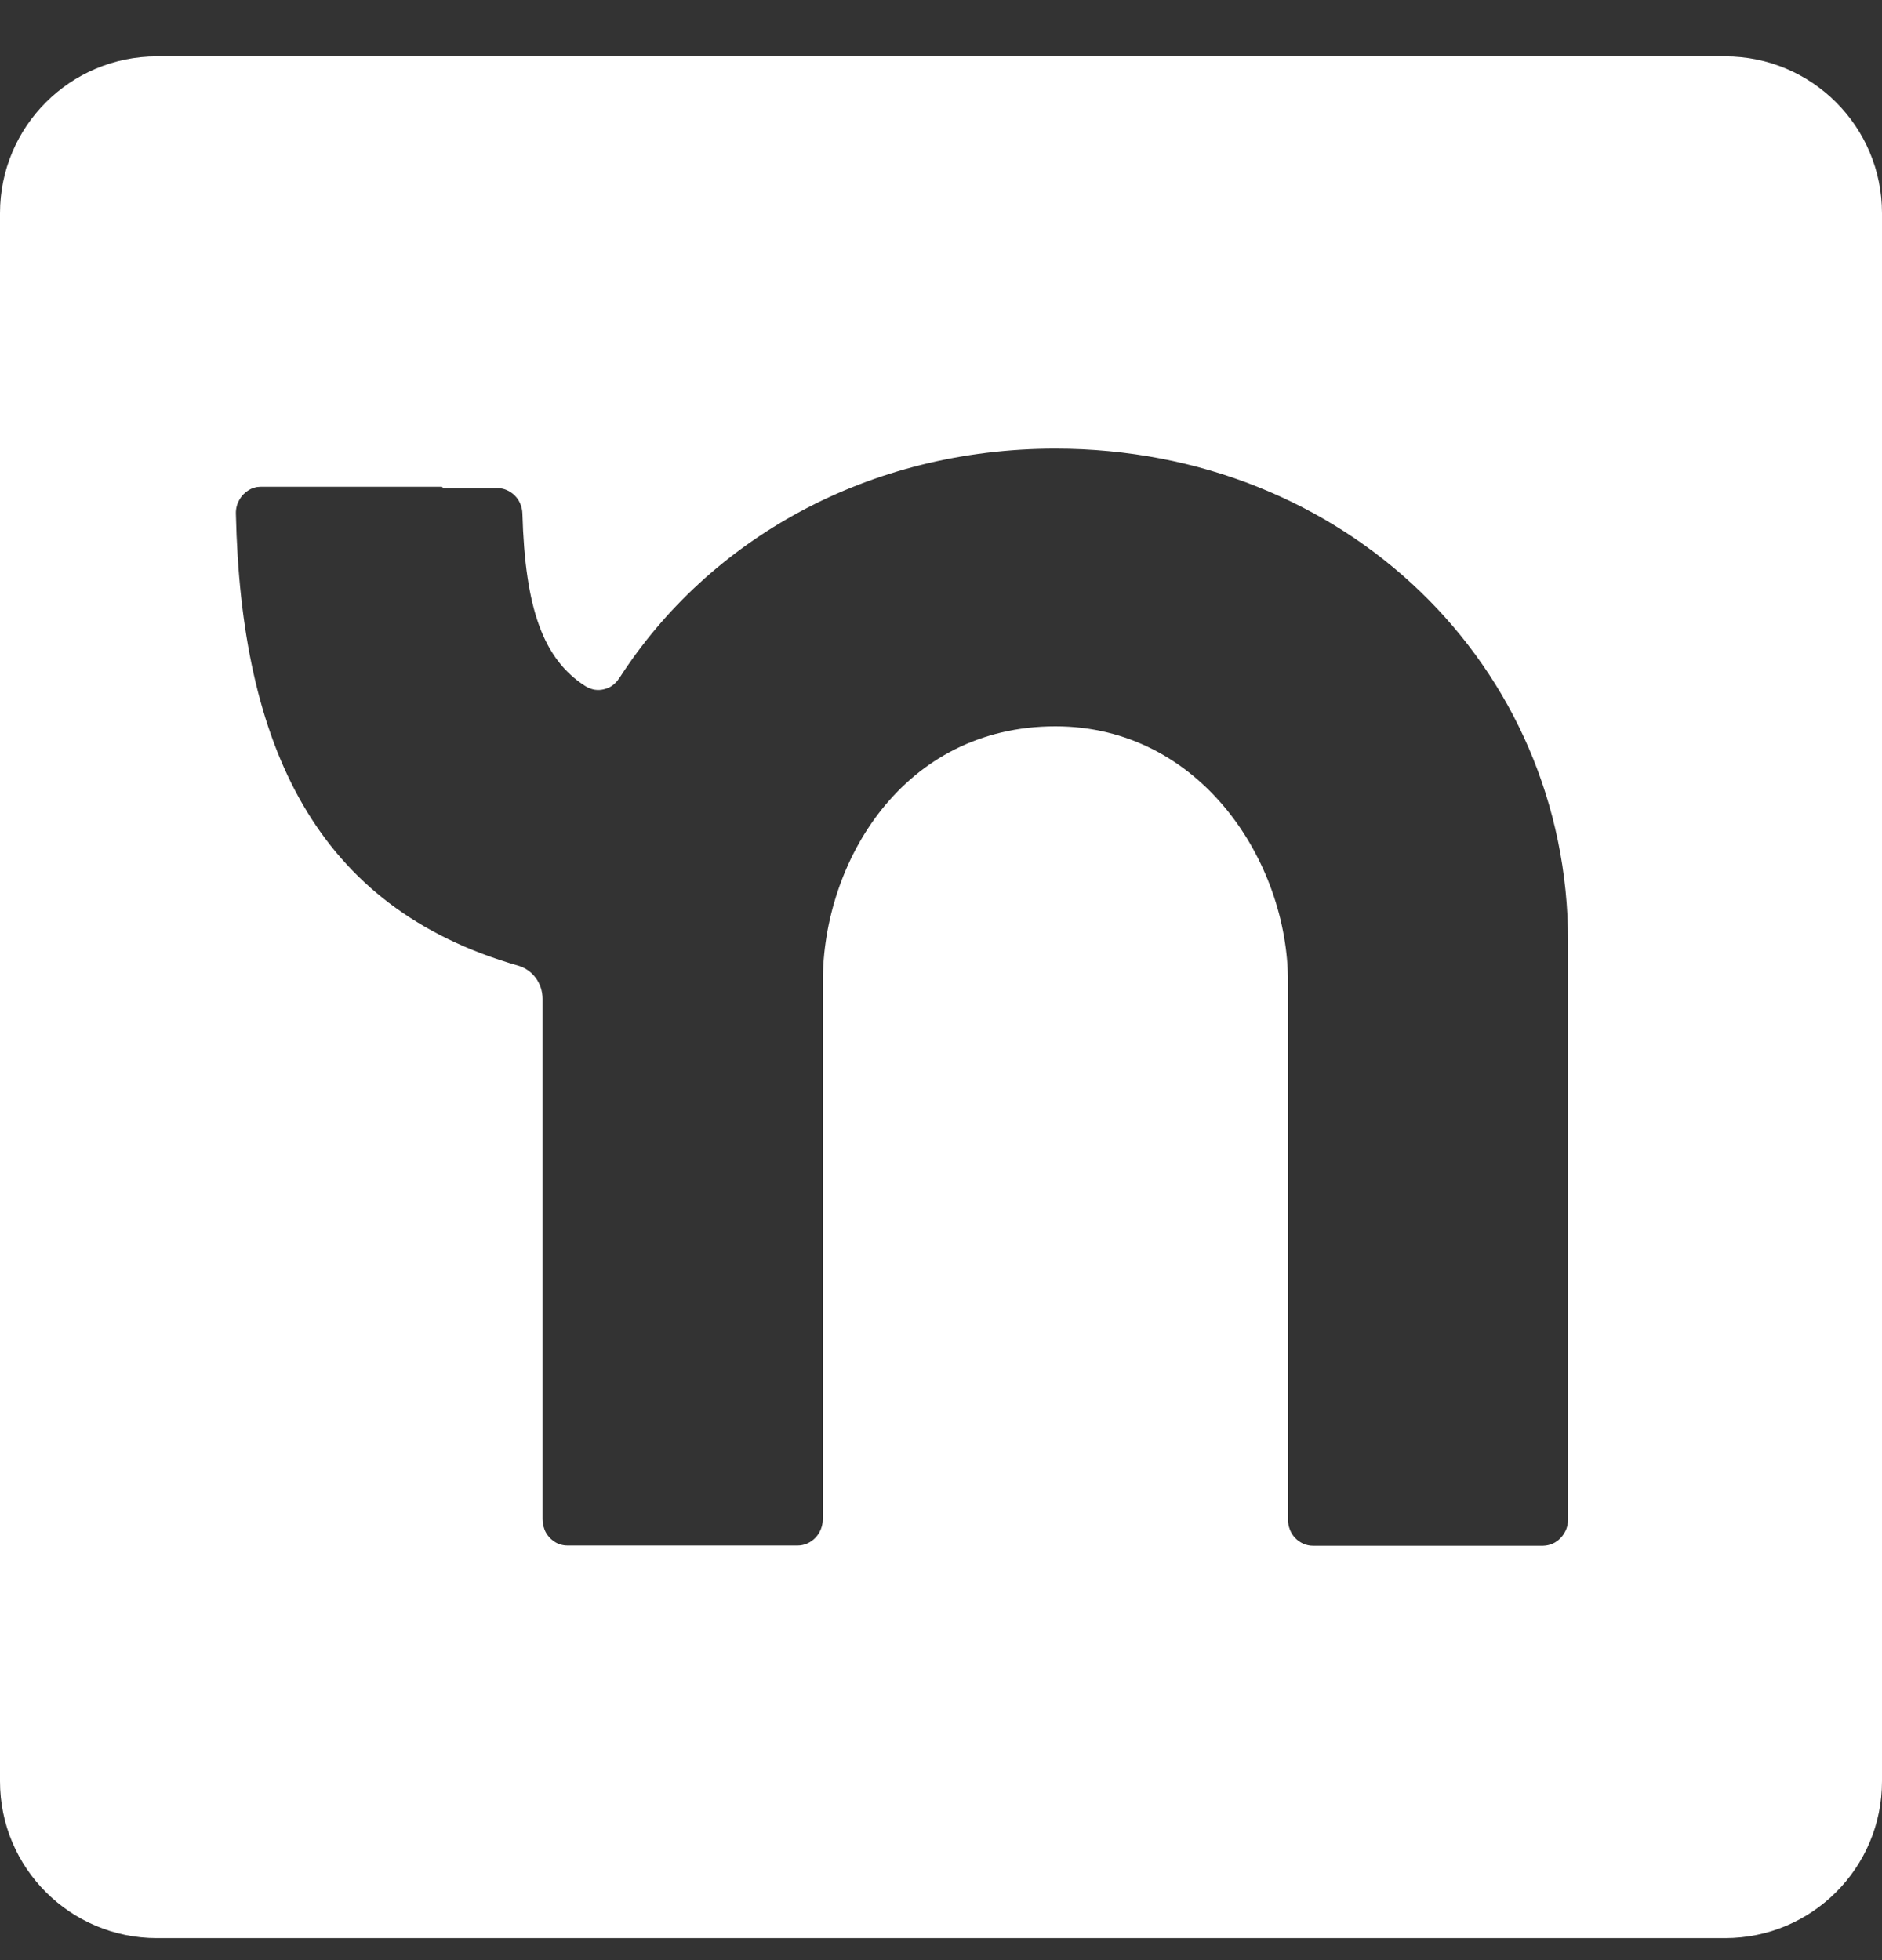 <svg width="24" height="25" viewBox="0 0 24 25" fill="none" xmlns="http://www.w3.org/2000/svg">
<rect x="0" y="0" width="24" height="25" fill="#333333" stroke="none"/>
<path fill-rule="evenodd" clip-rule="evenodd" d="M24 2.719C24 1.615 23.105 0.719 22 0.719H2C0.895 0.719 0 1.615 0 2.719V22.719C0 23.824 0.895 24.719 2 24.719H22C23.105 24.719 24 23.824 24 22.719V2.719ZM19.997 12.004C19.997 8.488 17.149 5.723 13.46 5.722C13.459 5.722 13.459 5.722 13.459 5.722C13.459 5.722 13.459 5.722 13.458 5.722C11.074 5.722 9.04 6.877 7.9 8.646C7.899 8.646 7.899 8.646 7.899 8.646C7.899 8.645 7.899 8.645 7.899 8.645C7.877 8.682 7.849 8.713 7.816 8.738C7.783 8.763 7.746 8.78 7.706 8.79C7.666 8.801 7.625 8.803 7.585 8.797C7.545 8.79 7.506 8.776 7.471 8.755C6.926 8.41 6.696 7.76 6.662 6.55C6.661 6.507 6.651 6.465 6.635 6.426C6.619 6.386 6.595 6.351 6.565 6.321C6.535 6.291 6.5 6.267 6.463 6.251C6.425 6.234 6.384 6.226 6.343 6.226H5.652C5.647 6.226 5.643 6.222 5.643 6.217C5.643 6.212 5.639 6.208 5.634 6.208H3.328C3.318 6.208 3.307 6.209 3.296 6.21C3.286 6.21 3.276 6.212 3.265 6.214C3.255 6.217 3.245 6.22 3.234 6.223C3.225 6.226 3.214 6.23 3.204 6.234C3.176 6.248 3.148 6.265 3.124 6.287C3.099 6.308 3.078 6.333 3.061 6.361C3.043 6.389 3.029 6.42 3.02 6.452C3.011 6.484 3.007 6.518 3.008 6.551C3.074 9.509 4.024 11.575 6.605 12.315C6.648 12.327 6.691 12.347 6.729 12.373C6.768 12.4 6.802 12.432 6.83 12.47C6.859 12.508 6.88 12.551 6.896 12.596C6.911 12.642 6.919 12.69 6.919 12.738V19.377C6.919 19.388 6.92 19.399 6.921 19.41C6.922 19.421 6.923 19.432 6.925 19.443C6.927 19.453 6.93 19.463 6.932 19.473L6.933 19.474C6.936 19.485 6.94 19.496 6.943 19.506C6.954 19.537 6.971 19.565 6.991 19.59C7.011 19.616 7.035 19.638 7.061 19.656C7.086 19.675 7.115 19.689 7.145 19.698C7.175 19.708 7.207 19.712 7.238 19.712H10.172C10.214 19.712 10.256 19.703 10.294 19.686C10.333 19.669 10.369 19.644 10.398 19.613C10.428 19.582 10.452 19.544 10.468 19.504C10.484 19.464 10.493 19.42 10.493 19.376V12.518C10.493 10.993 11.517 9.264 13.459 9.264C15.312 9.264 16.425 10.994 16.425 12.518V19.377C16.424 19.422 16.432 19.465 16.448 19.506C16.464 19.548 16.487 19.585 16.517 19.616C16.546 19.647 16.582 19.672 16.621 19.689C16.659 19.706 16.701 19.715 16.743 19.715H19.678C19.72 19.714 19.762 19.705 19.8 19.688C19.839 19.671 19.874 19.646 19.903 19.614C19.933 19.583 19.956 19.546 19.973 19.506C19.989 19.465 19.997 19.422 19.997 19.377V12.004Z" fill="white"/>
</svg>

